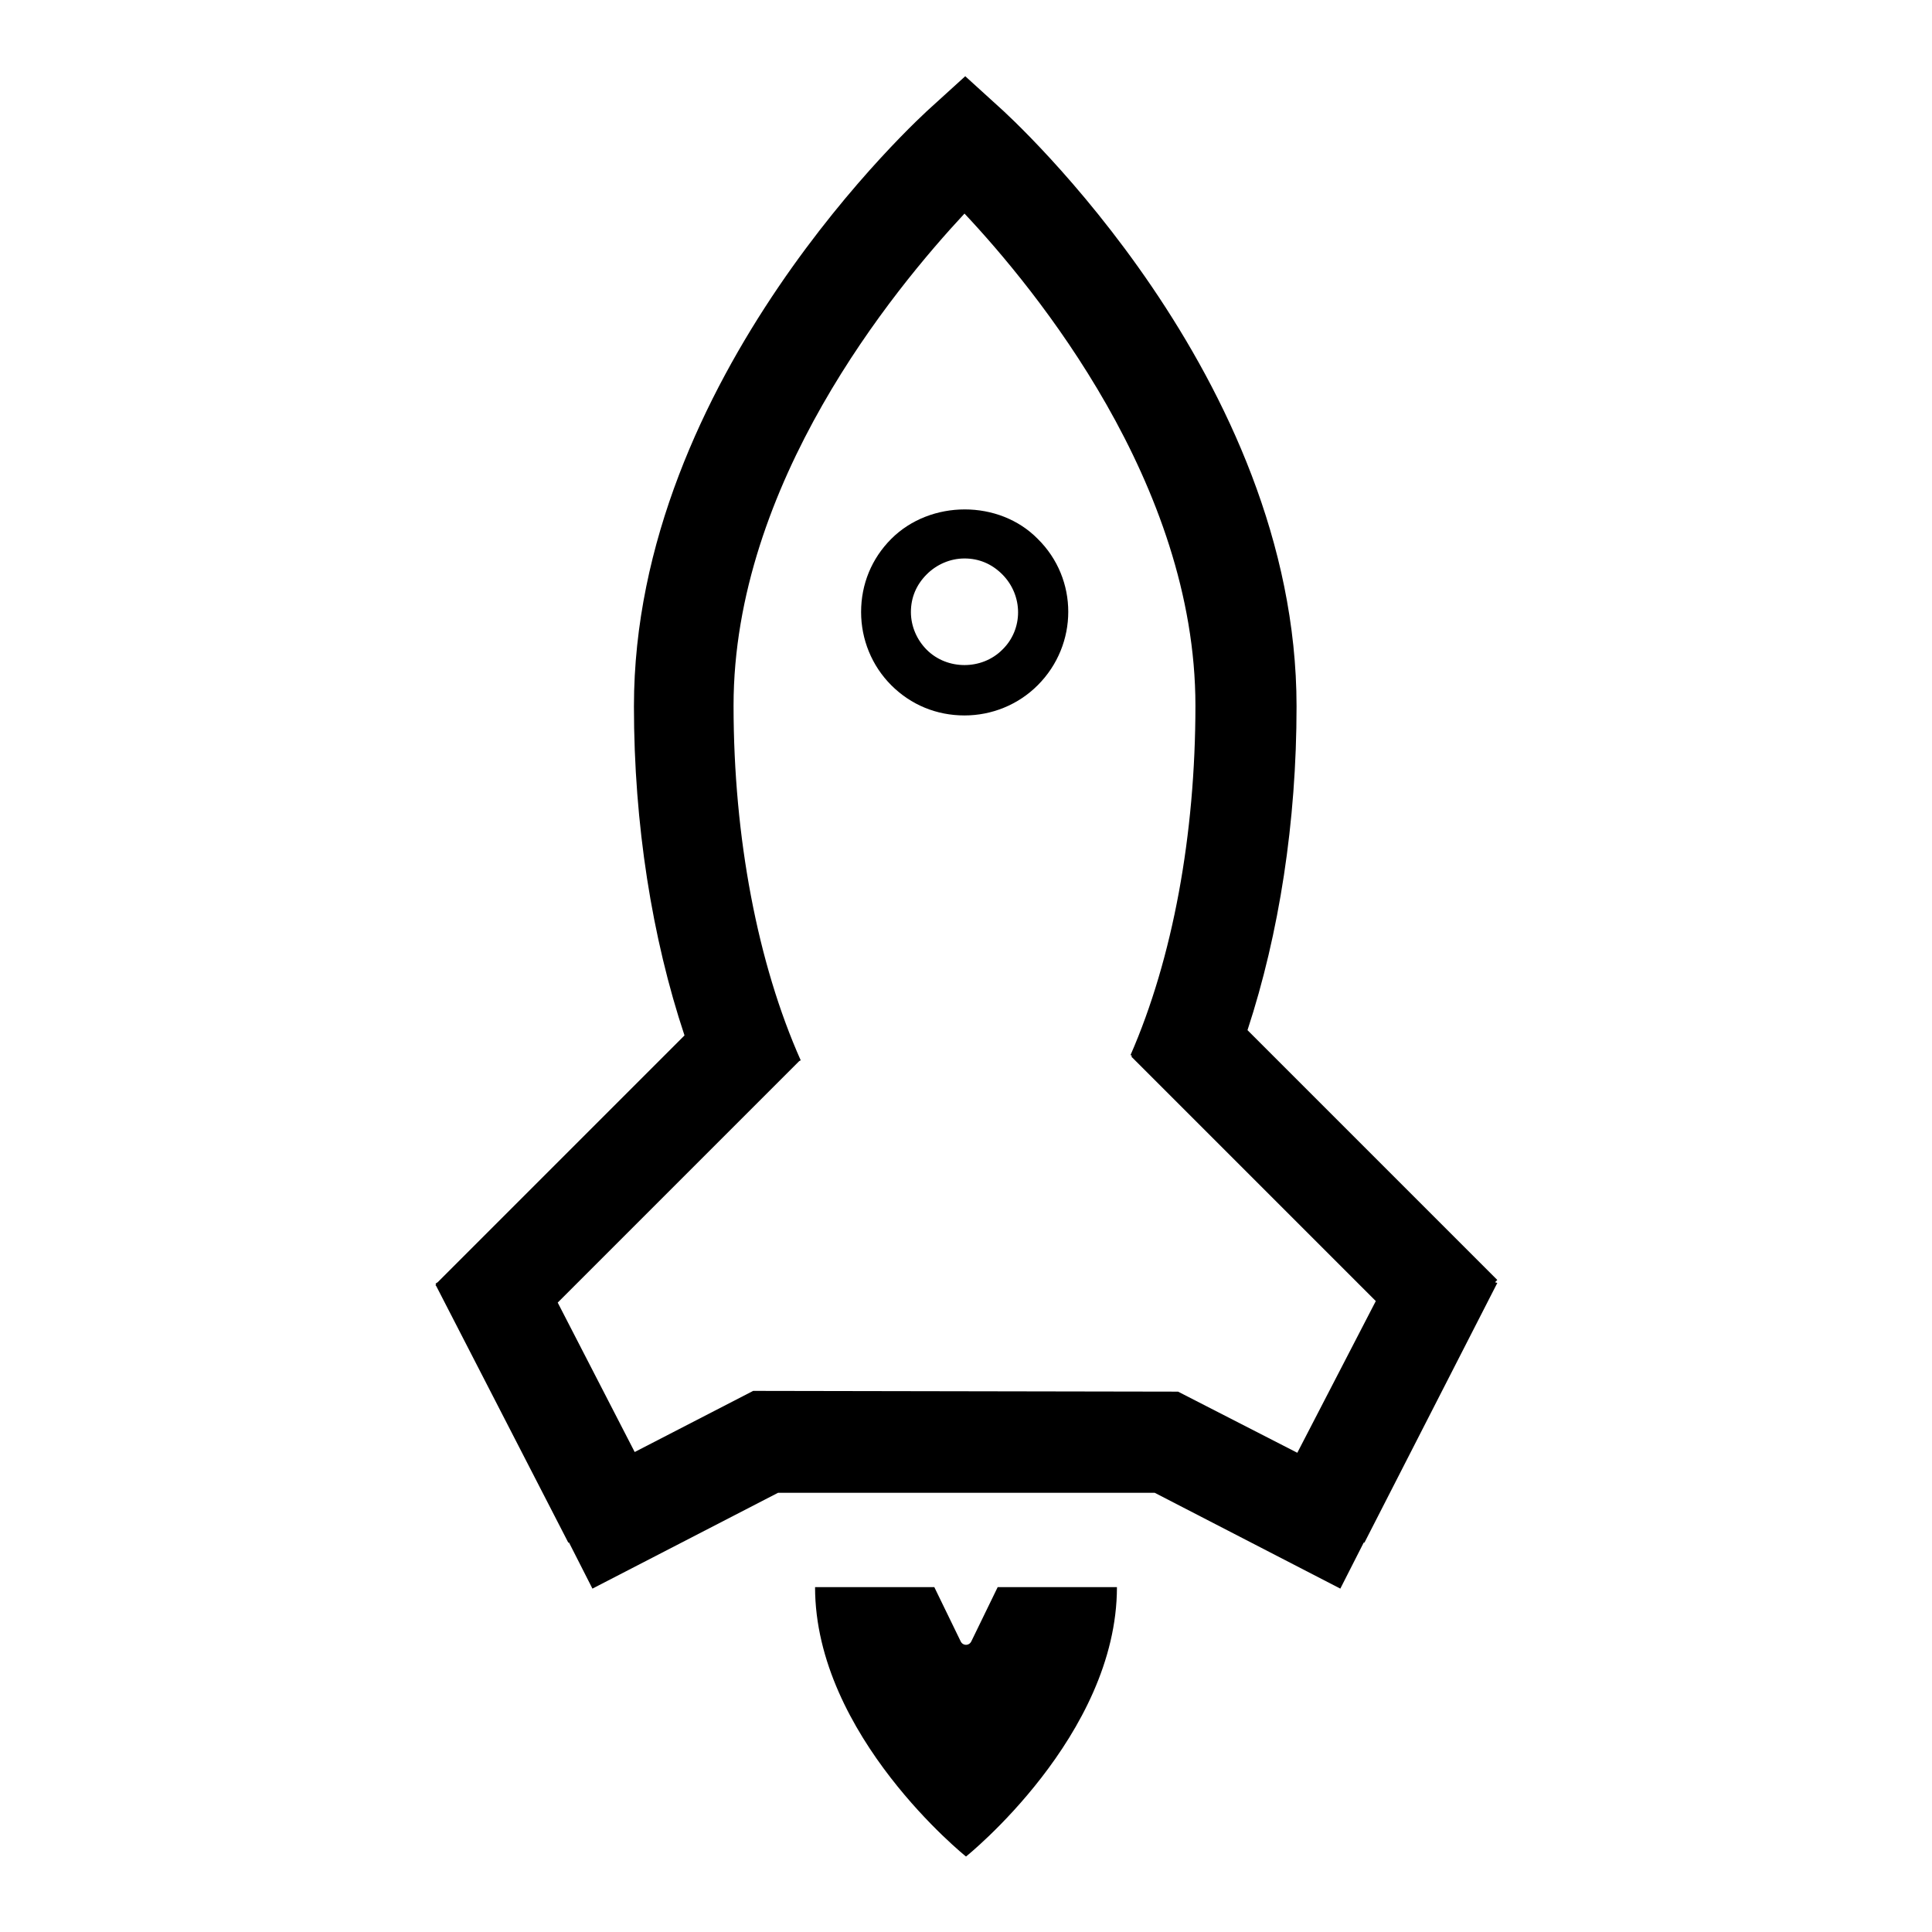 <?xml version="1.0" encoding="utf-8"?>
<!-- Svg Vector Icons : http://www.onlinewebfonts.com/icon -->
<!DOCTYPE svg PUBLIC "-//W3C//DTD SVG 1.1//EN" "http://www.w3.org/Graphics/SVG/1.1/DTD/svg11.dtd">
<svg version="1.1" xmlns="http://www.w3.org/2000/svg" xmlns:xlink="http://www.w3.org/1999/xlink" x="0px" y="0px" viewBox="0 0 256 256" enable-background="new 0 0 256 256" xml:space="preserve">
<g> <path fill="#000000" d="M118.1,71.4c-2.6,2.6-4,6-4,9.7c0,3.6,1.4,7.1,4,9.7c2.6,2.6,6,4,9.7,4c3.6,0,7.1-1.4,9.7-4 c5.4-5.4,5.4-14.1,0-19.4C132.4,66.2,123.3,66.2,118.1,71.4L118.1,71.4z M132.8,86.1c-2.7,2.7-7.3,2.7-10,0c-1.3-1.3-2.1-3.1-2.1-5 c0-1.9,0.7-3.6,2.1-5c1.3-1.3,3.1-2.1,5-2.1c1.9,0,3.6,0.7,5,2.1C135.6,78.9,135.6,83.4,132.8,86.1z"/> <path fill="#000000" d="M198.4,170l-0.3-0.1l0.3-0.3l-33.1-33.1c4.2-12.8,6.5-27.6,6.5-42.9c0-43.6-37.9-78.1-39.5-79.5l-4.4-4 l-4.4,4c-1.6,1.4-39.5,35.9-39.5,79.5c0,15.6,2.4,30.7,6.7,43.6l-32.7,32.7l-0.3,0.2l0.1,0.1l-0.1,0.1l0.1,0.1l17.5,34l0.1,0 l3.1,6.1l24.6-12.7h49.9l24.6,12.7l3.1-6.1l0.1,0L198.4,170L198.4,170z M156.1,184.4L156.1,184.4l-56.3-0.1v0l0,0l-15.7,8.1 l-10.2-19.8l32-32l0.2-0.1c-5.7-12.8-8.9-29.5-8.9-47c0-29.4,21.2-55.1,30.6-65.2c9.4,10,30.6,35.8,30.6,65.2 c0,17.1-3,33.5-8.6,46.3l0.2,0.1l-0.1,0.1l32.4,32.4l-10.4,20.1L156.1,184.4L156.1,184.4L156.1,184.4z"/> <path fill="#000000" d="M128.7,217.5c-0.3,0.6-1.1,0.6-1.4,0l-3.5-7.2H108c0,19.7,20,35.7,20,35.7s20-16,20-35.7h-15.8L128.7,217.5 L128.7,217.5z"/></g>
</svg>